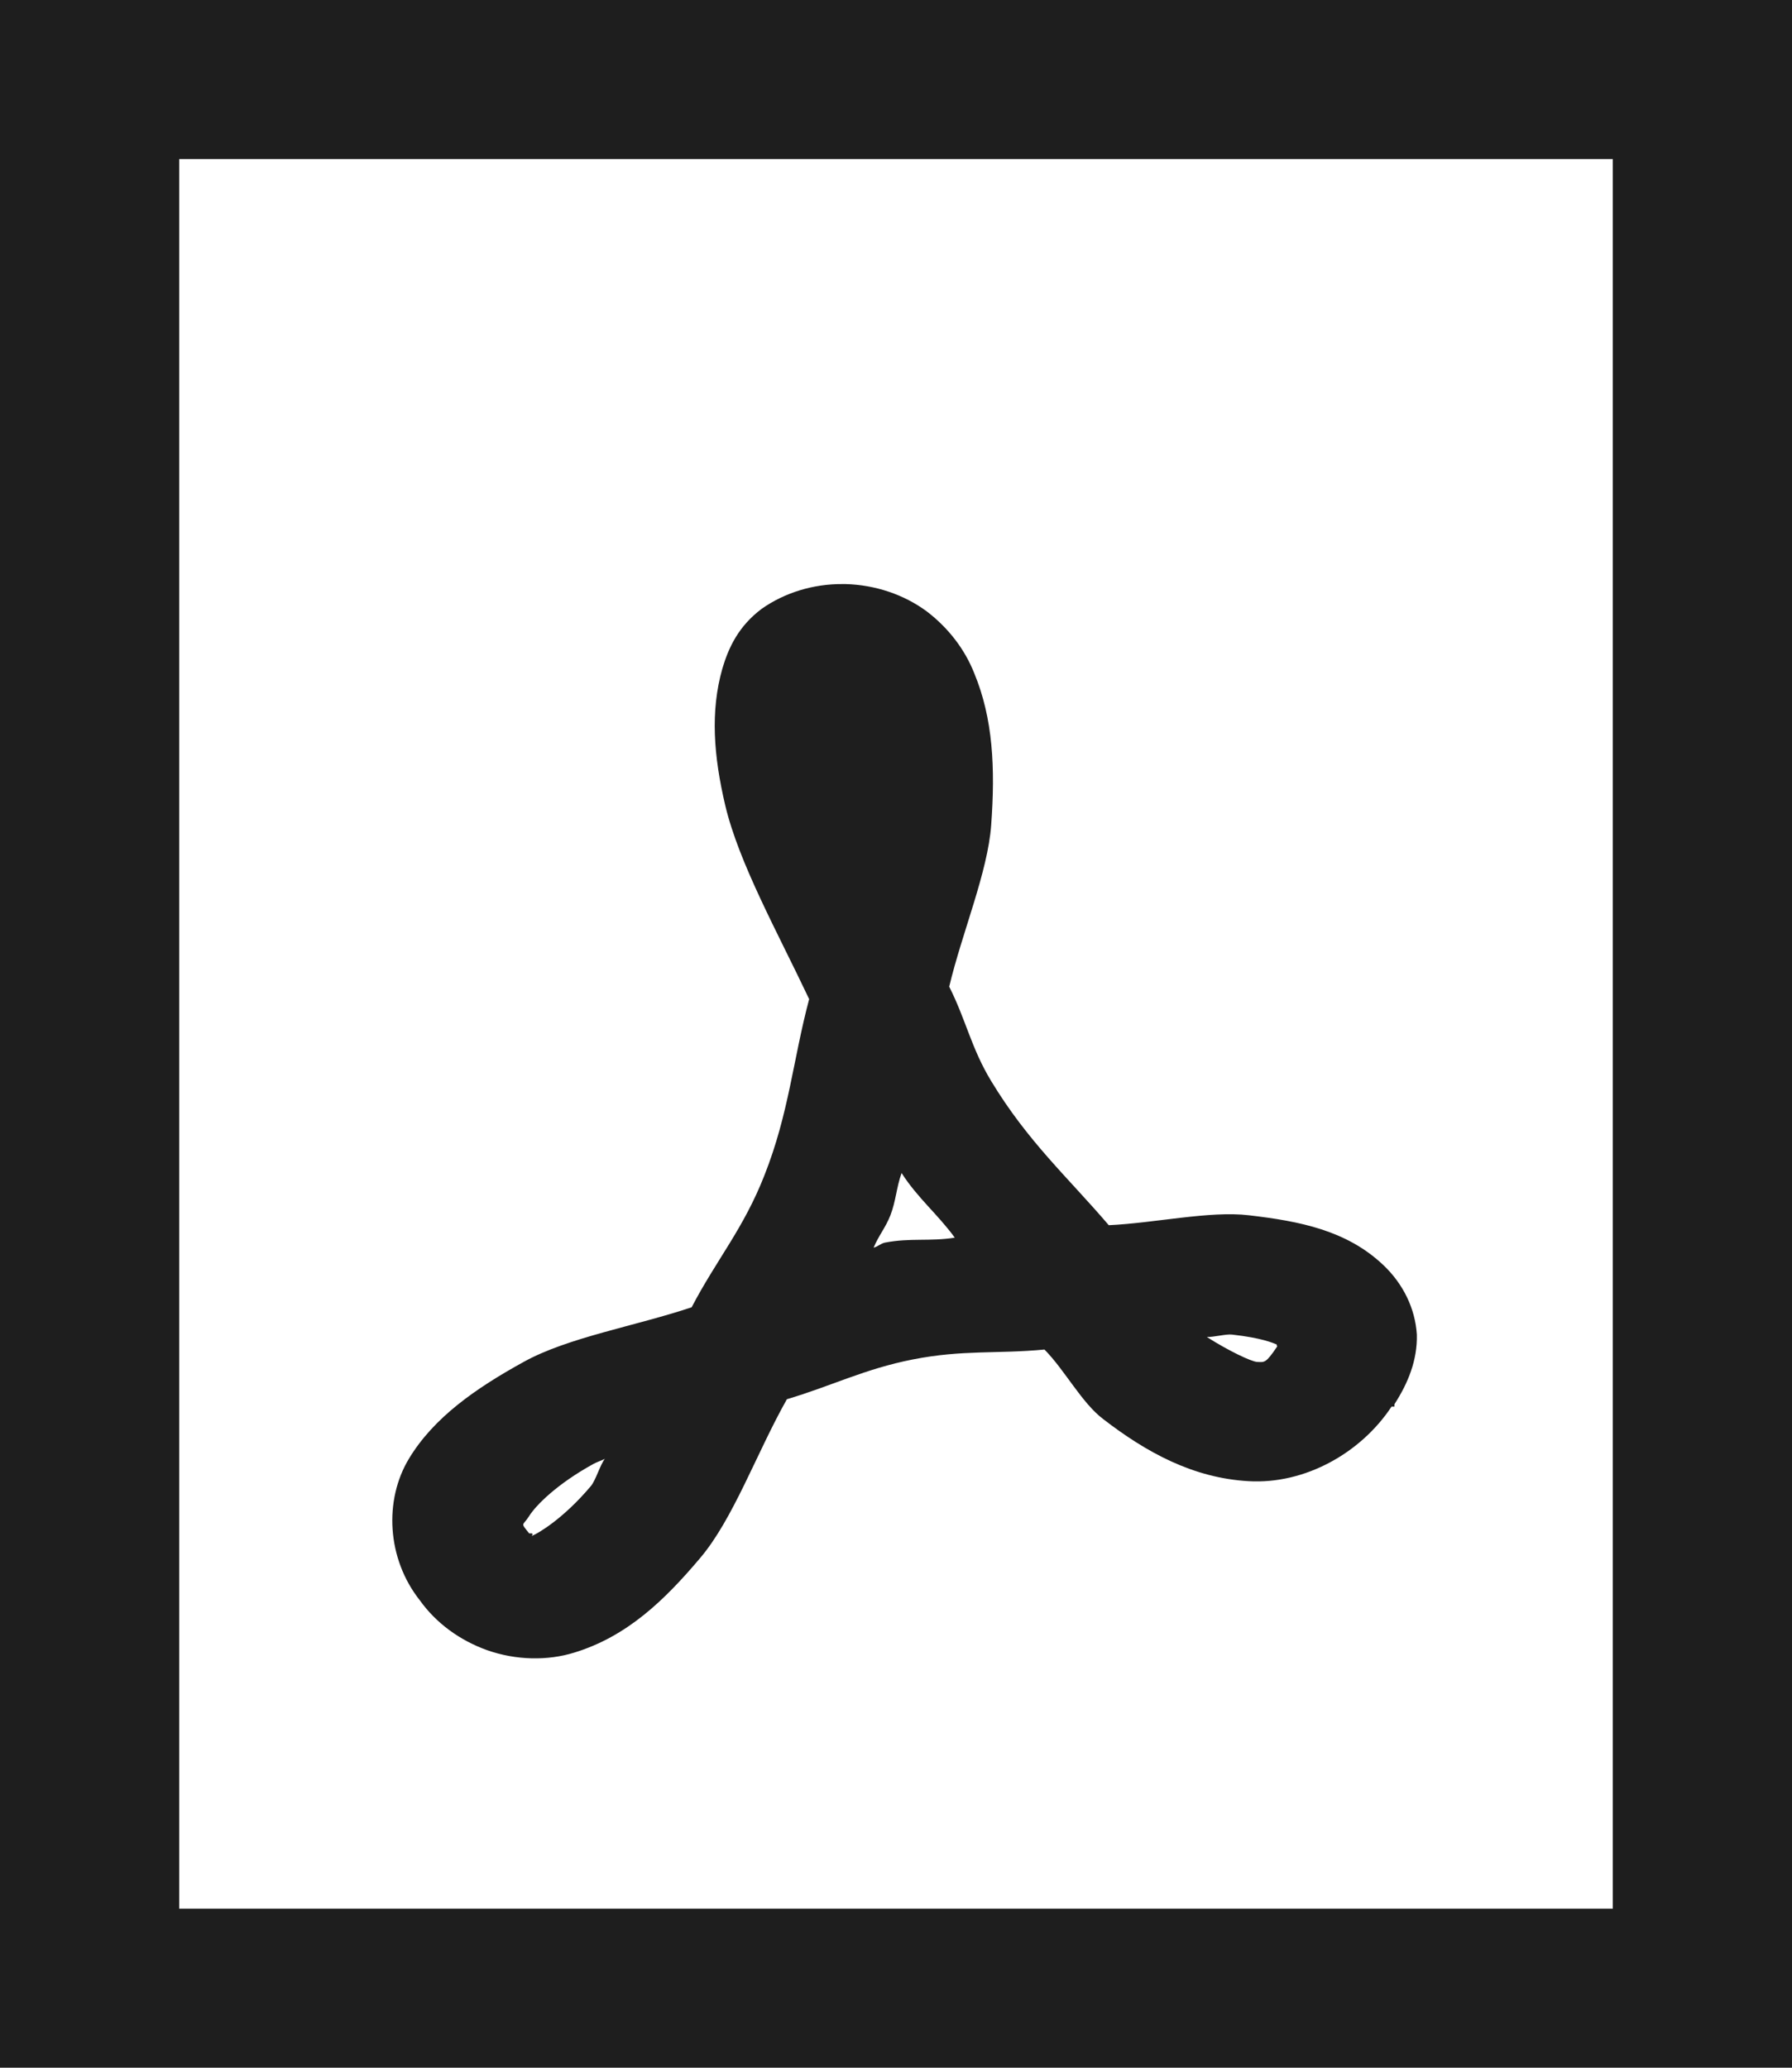 <svg width="26" height="30" viewBox="0 0 26 30" fill="none" xmlns="http://www.w3.org/2000/svg">
<path d="M0 0V30H26V0H0ZM2.6 2.308H23.4V27.692H2.6V2.308ZM12.228 8.474C11.8 8.471 11.385 8.598 11.05 8.834C10.72 9.082 10.573 9.388 10.481 9.699C10.304 10.322 10.354 10.966 10.522 11.683C10.72 12.521 11.284 13.531 11.74 14.496C11.506 15.374 11.447 16.154 11.09 17.055C10.786 17.83 10.395 18.277 10.035 18.967C9.216 19.241 8.241 19.403 7.597 19.76C6.902 20.143 6.292 20.567 5.932 21.166C5.571 21.766 5.611 22.613 6.093 23.221C6.326 23.546 6.666 23.798 7.068 23.942C7.491 24.091 7.947 24.096 8.329 23.978C9.096 23.744 9.638 23.221 10.156 22.608C10.639 22.041 10.979 21.076 11.417 20.301C12.07 20.107 12.542 19.862 13.243 19.724C13.975 19.58 14.468 19.646 15.154 19.58C15.448 19.877 15.696 20.355 16.006 20.589C16.626 21.067 17.306 21.445 18.118 21.49C18.931 21.537 19.743 21.084 20.19 20.408H20.232V20.373C20.43 20.067 20.566 19.733 20.557 19.363C20.533 18.986 20.36 18.628 20.069 18.353C19.536 17.849 18.855 17.718 18.119 17.632C17.55 17.565 16.758 17.745 16.087 17.776C15.499 17.087 14.915 16.568 14.381 15.685C14.092 15.208 14.017 14.802 13.772 14.315C13.959 13.53 14.331 12.656 14.381 11.971C14.442 11.142 14.407 10.425 14.137 9.772C14 9.423 13.762 9.112 13.447 8.871C13.115 8.626 12.7 8.486 12.268 8.474H12.228ZM13.081 17.019C13.315 17.384 13.604 17.615 13.853 17.957C13.488 18.015 13.208 17.957 12.838 18.029C12.776 18.043 12.736 18.087 12.675 18.102C12.752 17.92 12.848 17.813 12.919 17.632C13 17.421 13.005 17.232 13.081 17.019ZM17.875 19.363C18.312 19.412 18.469 19.485 18.525 19.507C18.515 19.525 18.541 19.521 18.525 19.544C18.363 19.783 18.347 19.763 18.24 19.76C18.154 19.755 17.824 19.598 17.51 19.398C17.601 19.403 17.793 19.352 17.875 19.363ZM8.775 21.166C8.704 21.261 8.642 21.481 8.572 21.562C8.176 22.032 7.81 22.247 7.719 22.283C7.704 22.266 7.744 22.283 7.719 22.248H7.678C7.546 22.081 7.582 22.148 7.678 21.995C7.774 21.842 8.079 21.531 8.613 21.238C8.653 21.215 8.735 21.188 8.775 21.166Z" fill="#1E1E1E"/>
</svg>